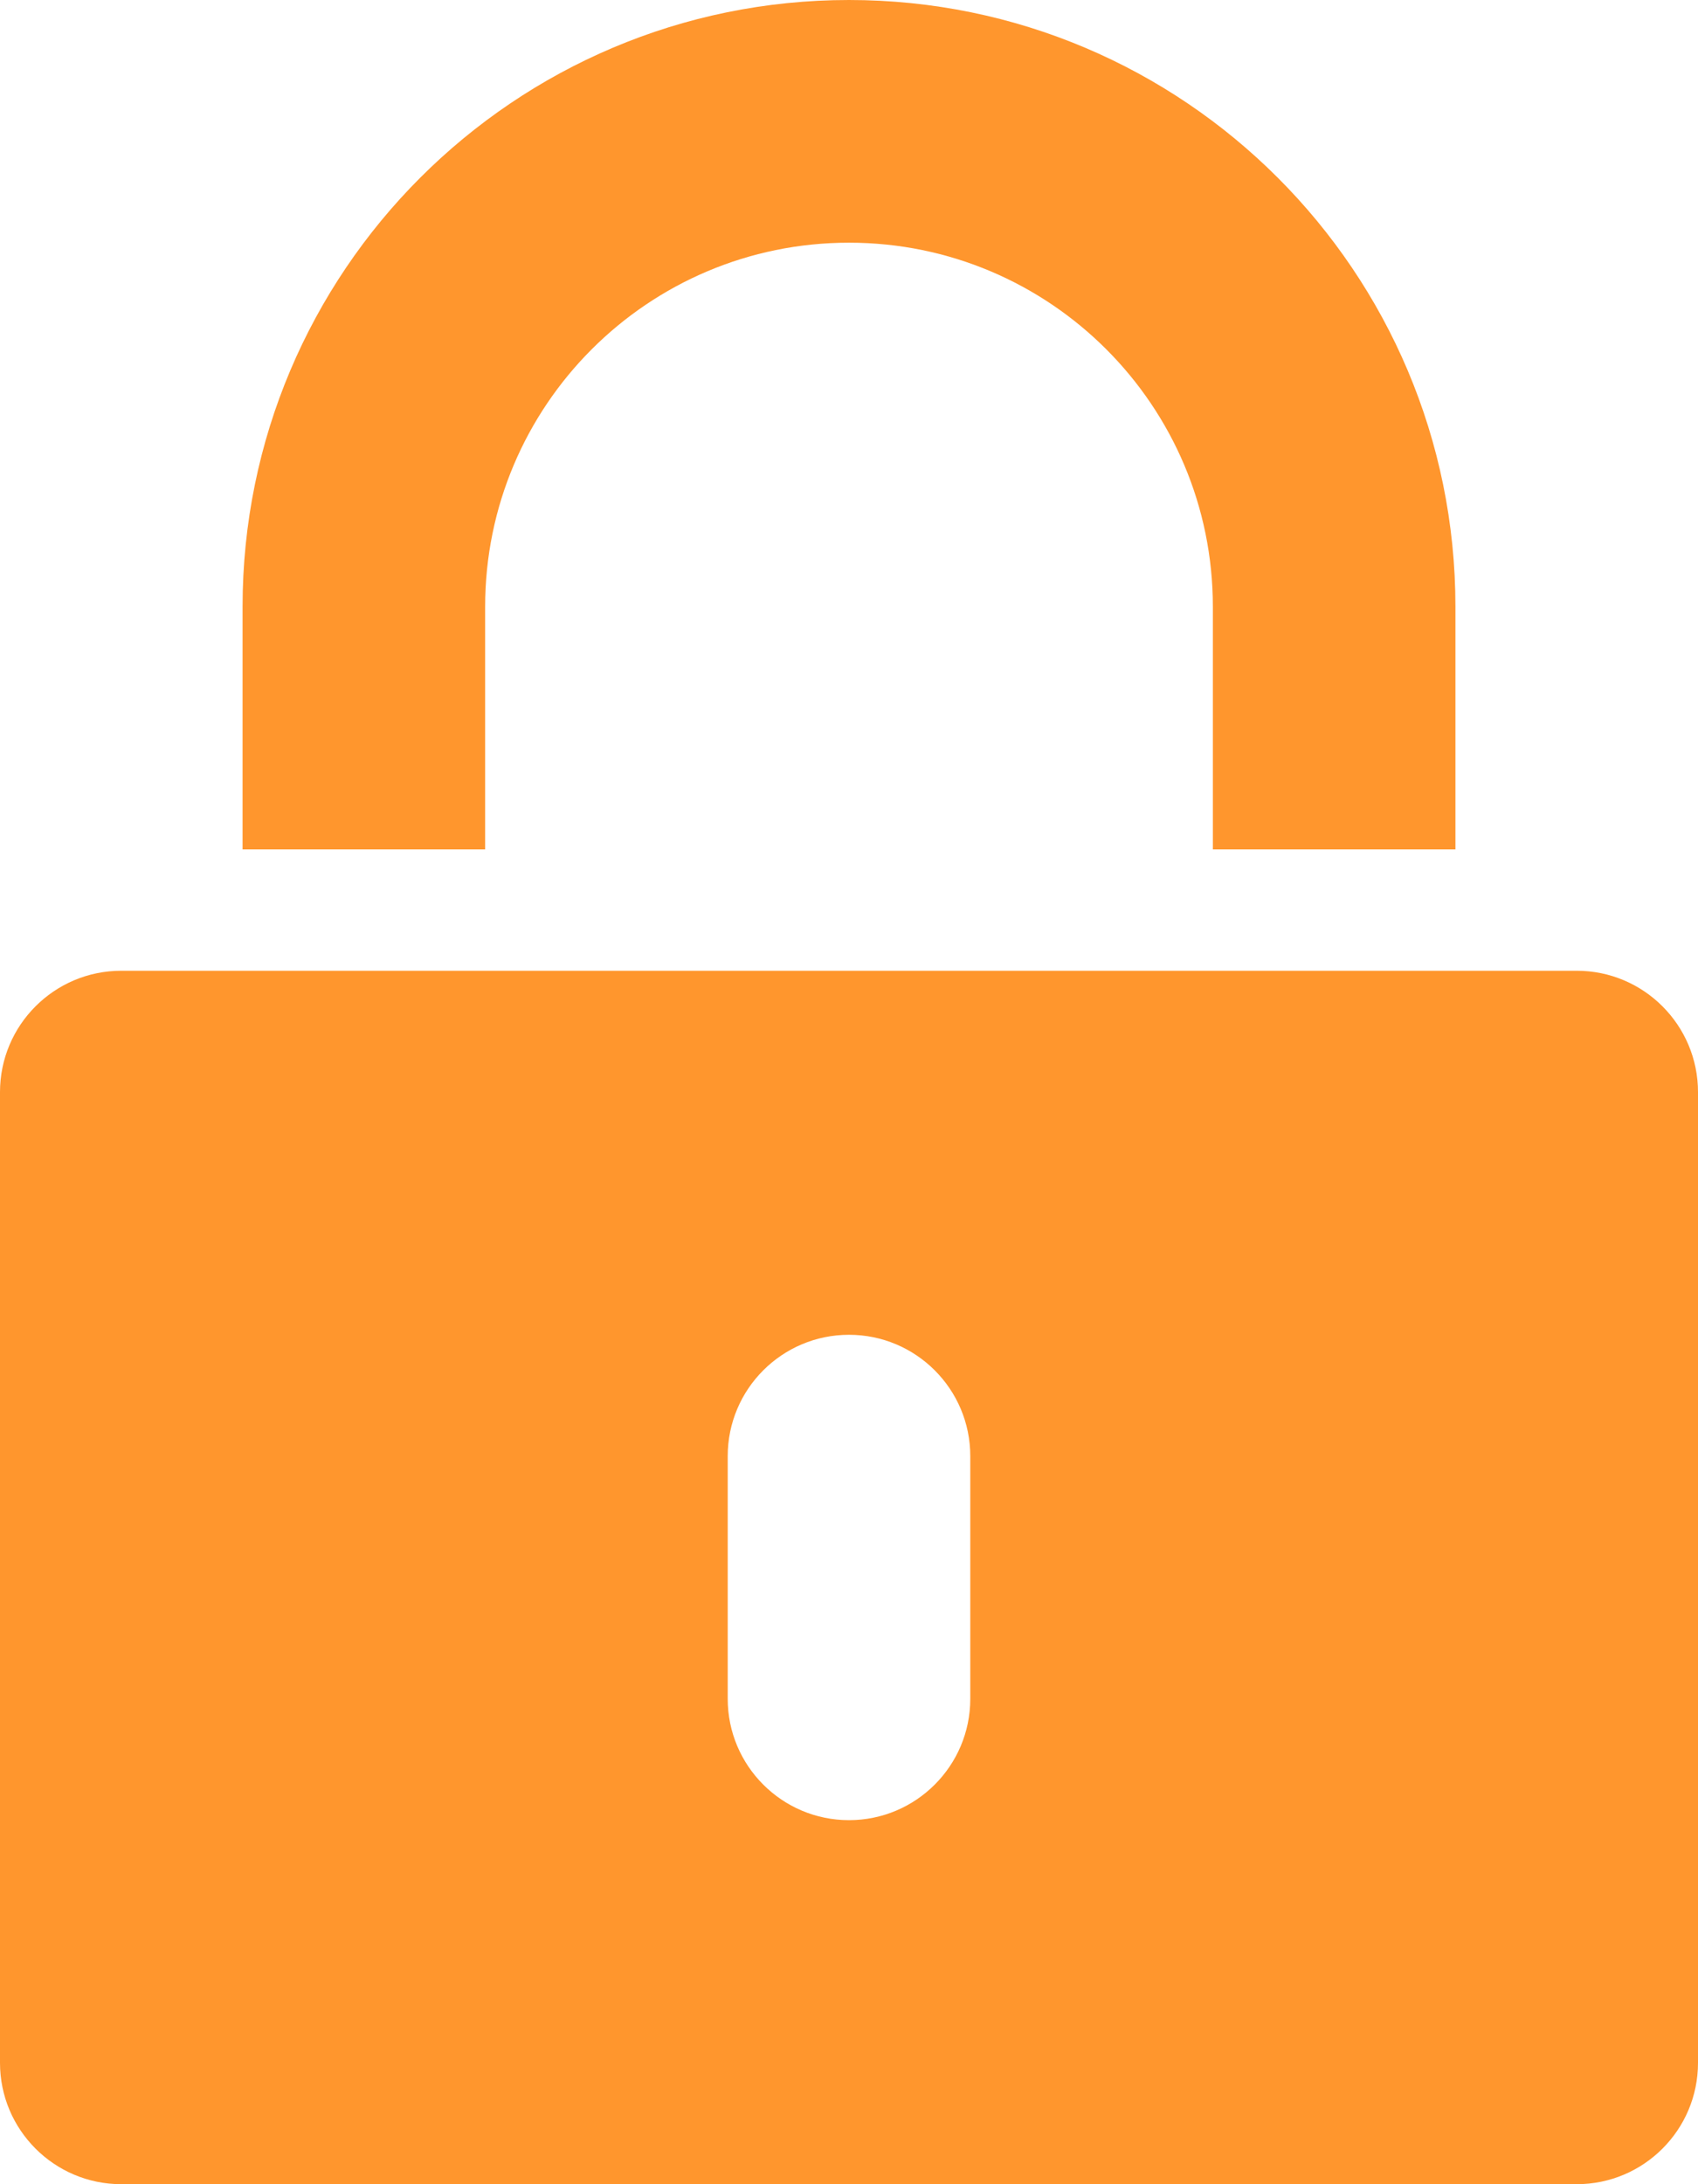 <svg width="14" height="18" viewBox="0 0 14 18" fill="none" xmlns="http://www.w3.org/2000/svg">
<path fill-rule="evenodd" clip-rule="evenodd" d="M10 5V7H12V5C12 2.239 9.761 0 7 0C4.239 0 2 2.239 2 5V7H4V5C4 3.343 5.343 2 7 2C8.657 2 10 3.343 10 5ZM0 9C0 8.448 0.448 8 1 8H13C13.552 8 14 8.448 14 9V17C14 17.552 13.552 18 13 18H1C0.448 18 0 17.552 0 17V9ZM6 12C6 11.448 6.448 11 7 11C7.552 11 8 11.448 8 12V14C8 14.552 7.552 15 7 15C6.448 15 6 14.552 6 14V12Z" fill="#FF962D"/>
</svg>
